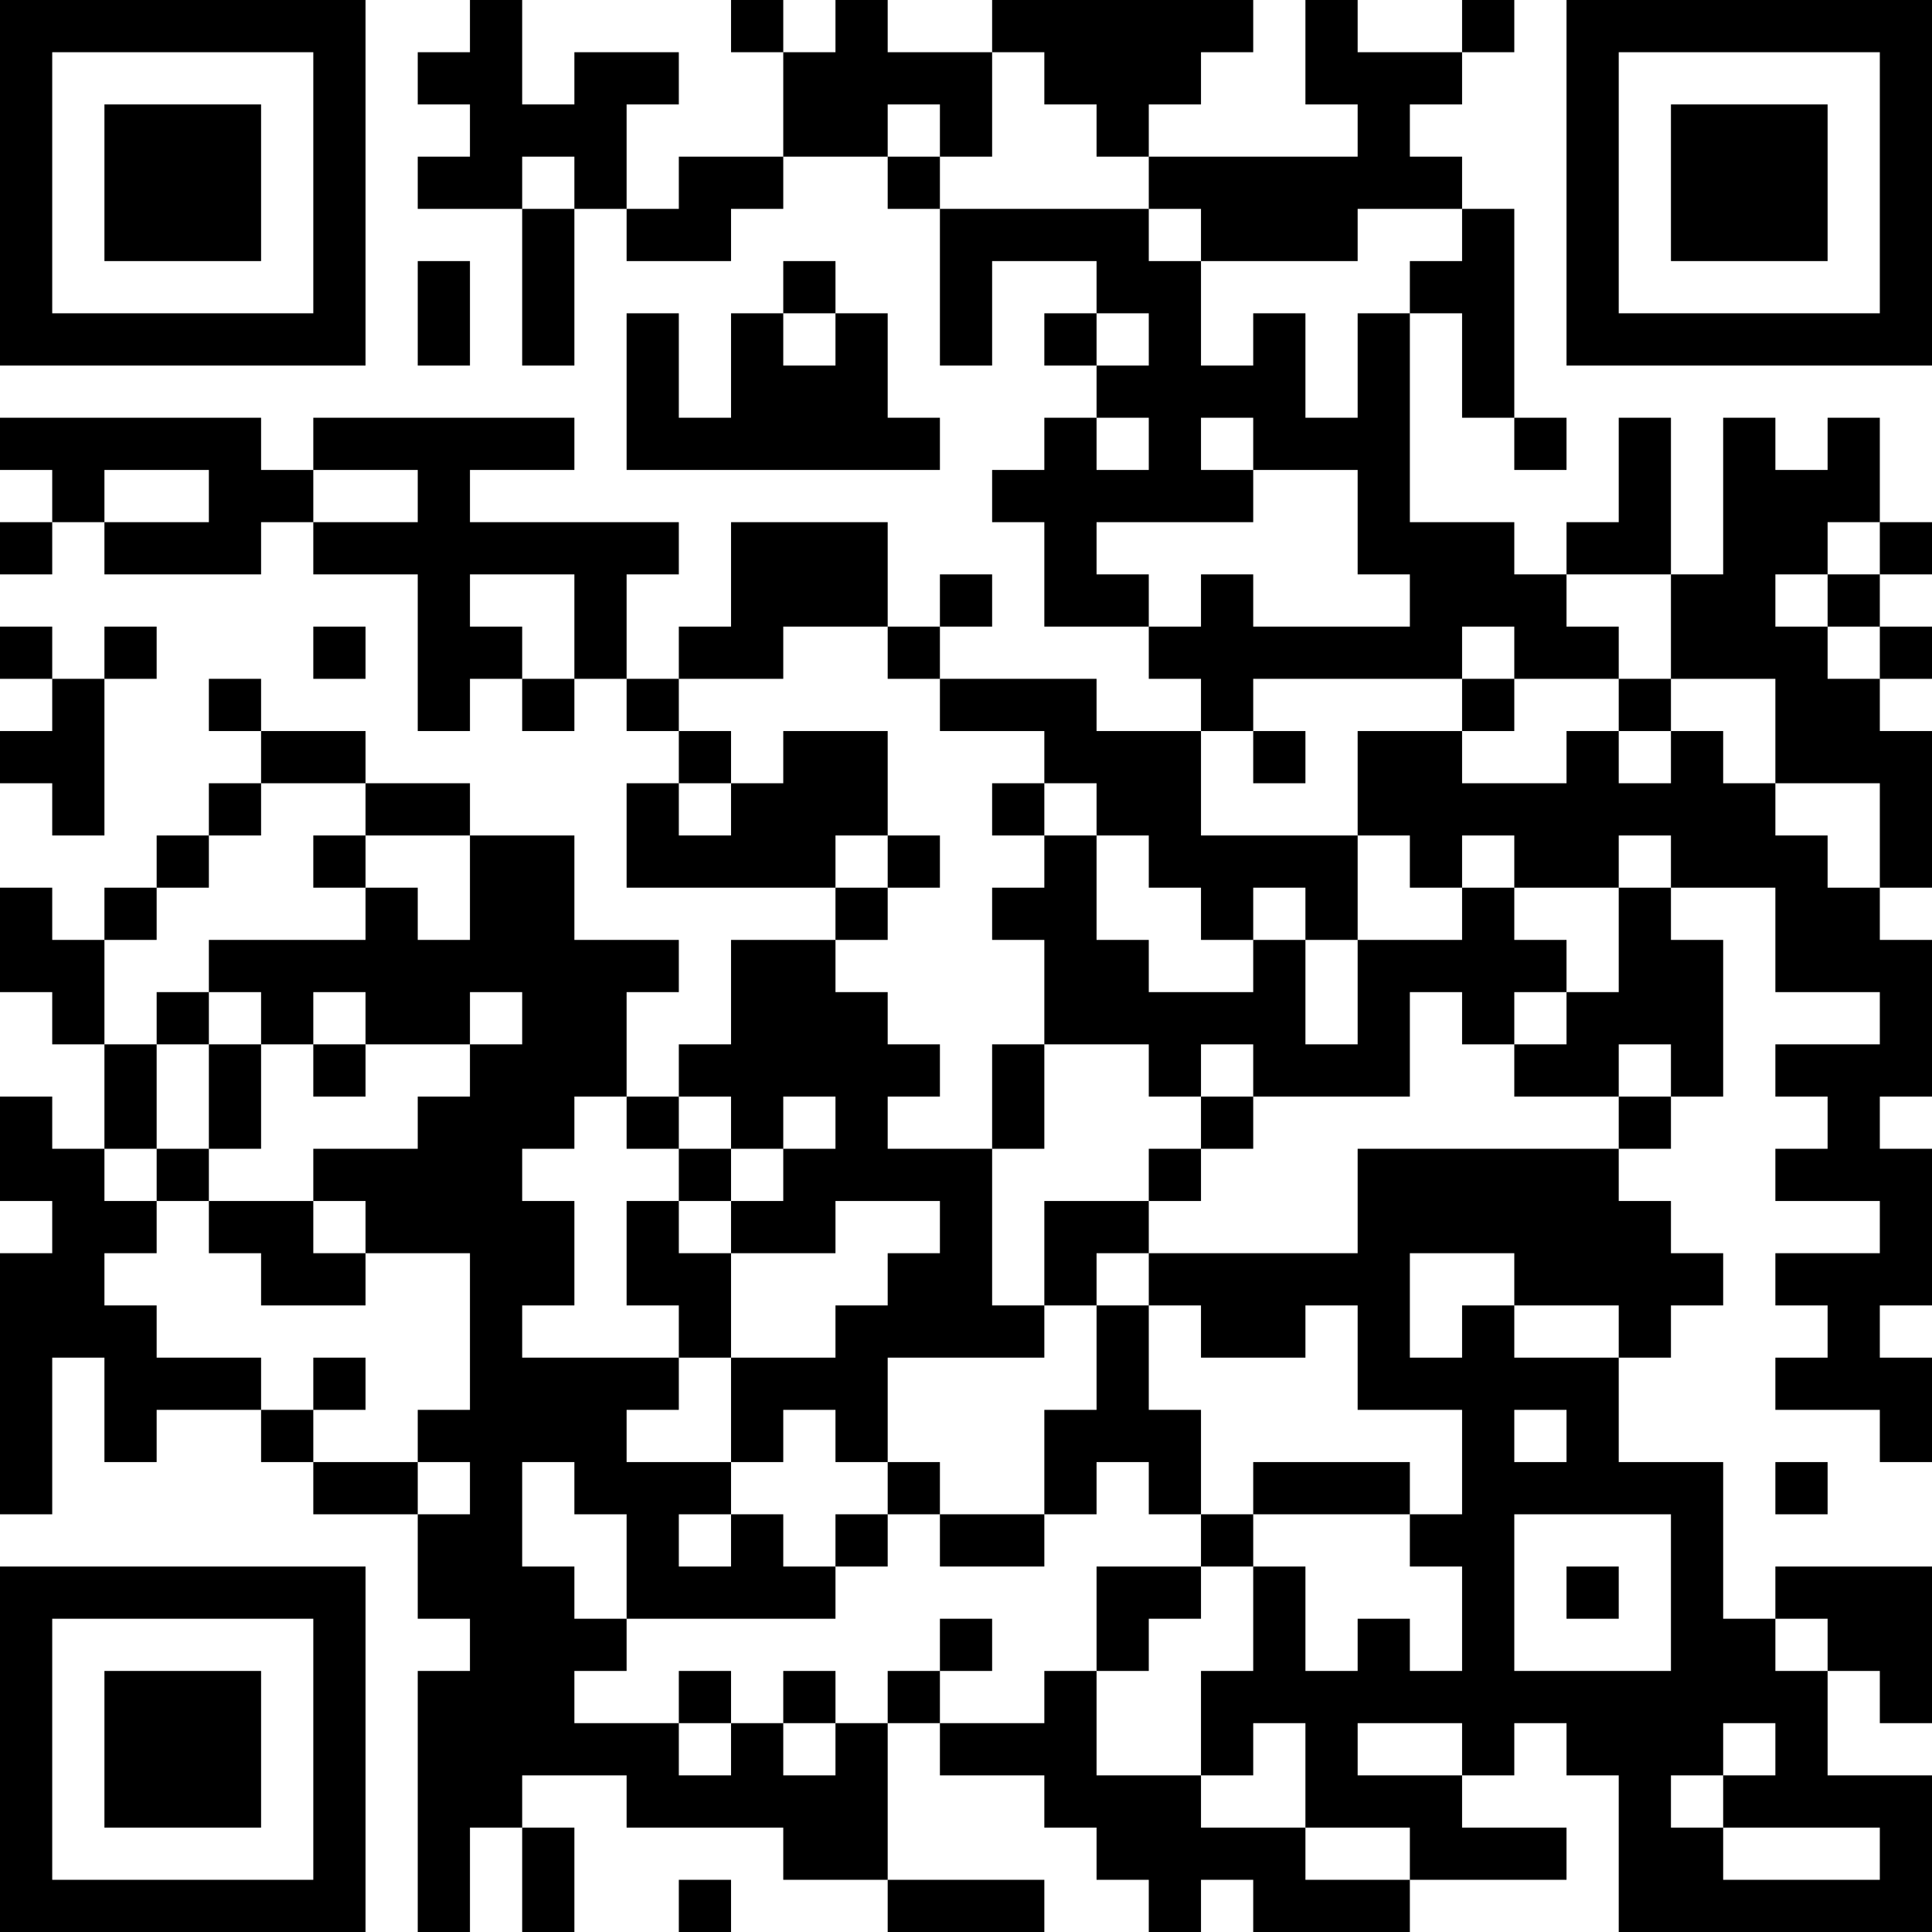 <?xml version="1.0" encoding="UTF-8"?>
<svg xmlns="http://www.w3.org/2000/svg" version="1.1" width="400" height="400" viewBox="0 0 400 400"><rect x="0" y="0" width="400" height="400" fill="#ffffff"/><g transform="scale(10.811)"><g transform="translate(0,0)"><path fill-rule="evenodd" d="M9 0L9 1L8 1L8 2L9 2L9 3L8 3L8 4L10 4L10 7L11 7L11 4L12 4L12 5L14 5L14 4L15 4L15 3L17 3L17 4L18 4L18 7L19 7L19 5L21 5L21 6L20 6L20 7L21 7L21 8L20 8L20 9L19 9L19 10L20 10L20 12L22 12L22 13L23 13L23 14L21 14L21 13L18 13L18 12L19 12L19 11L18 11L18 12L17 12L17 10L14 10L14 12L13 12L13 13L12 13L12 11L13 11L13 10L9 10L9 9L11 9L11 8L6 8L6 9L5 9L5 8L0 8L0 9L1 9L1 10L0 10L0 11L1 11L1 10L2 10L2 11L5 11L5 10L6 10L6 11L8 11L8 14L9 14L9 13L10 13L10 14L11 14L11 13L12 13L12 14L13 14L13 15L12 15L12 17L16 17L16 18L14 18L14 20L13 20L13 21L12 21L12 19L13 19L13 18L11 18L11 16L9 16L9 15L7 15L7 14L5 14L5 13L4 13L4 14L5 14L5 15L4 15L4 16L3 16L3 17L2 17L2 18L1 18L1 17L0 17L0 19L1 19L1 20L2 20L2 22L1 22L1 21L0 21L0 23L1 23L1 24L0 24L0 29L1 29L1 26L2 26L2 28L3 28L3 27L5 27L5 28L6 28L6 29L8 29L8 31L9 31L9 32L8 32L8 37L9 37L9 35L10 35L10 37L11 37L11 35L10 35L10 34L12 34L12 35L15 35L15 36L17 36L17 37L20 37L20 36L17 36L17 33L18 33L18 34L20 34L20 35L21 35L21 36L22 36L22 37L23 37L23 36L24 36L24 37L27 37L27 36L30 36L30 35L28 35L28 34L29 34L29 33L30 33L30 34L31 34L31 37L37 37L37 34L35 34L35 32L36 32L36 33L37 33L37 30L34 30L34 31L33 31L33 28L31 28L31 26L32 26L32 25L33 25L33 24L32 24L32 23L31 23L31 22L32 22L32 21L33 21L33 18L32 18L32 17L34 17L34 19L36 19L36 20L34 20L34 21L35 21L35 22L34 22L34 23L36 23L36 24L34 24L34 25L35 25L35 26L34 26L34 27L36 27L36 28L37 28L37 26L36 26L36 25L37 25L37 22L36 22L36 21L37 21L37 18L36 18L36 17L37 17L37 14L36 14L36 13L37 13L37 12L36 12L36 11L37 11L37 10L36 10L36 8L35 8L35 9L34 9L34 8L33 8L33 11L32 11L32 8L31 8L31 10L30 10L30 11L29 11L29 10L27 10L27 6L28 6L28 8L29 8L29 9L30 9L30 8L29 8L29 4L28 4L28 3L27 3L27 2L28 2L28 1L29 1L29 0L28 0L28 1L26 1L26 0L25 0L25 2L26 2L26 3L22 3L22 2L23 2L23 1L24 1L24 0L19 0L19 1L17 1L17 0L16 0L16 1L15 1L15 0L14 0L14 1L15 1L15 3L13 3L13 4L12 4L12 2L13 2L13 1L11 1L11 2L10 2L10 0ZM19 1L19 3L18 3L18 2L17 2L17 3L18 3L18 4L22 4L22 5L23 5L23 7L24 7L24 6L25 6L25 8L26 8L26 6L27 6L27 5L28 5L28 4L26 4L26 5L23 5L23 4L22 4L22 3L21 3L21 2L20 2L20 1ZM10 3L10 4L11 4L11 3ZM8 5L8 7L9 7L9 5ZM15 5L15 6L14 6L14 8L13 8L13 6L12 6L12 9L18 9L18 8L17 8L17 6L16 6L16 5ZM15 6L15 7L16 7L16 6ZM21 6L21 7L22 7L22 6ZM21 8L21 9L22 9L22 8ZM23 8L23 9L24 9L24 10L21 10L21 11L22 11L22 12L23 12L23 11L24 11L24 12L27 12L27 11L26 11L26 9L24 9L24 8ZM2 9L2 10L4 10L4 9ZM6 9L6 10L8 10L8 9ZM35 10L35 11L34 11L34 12L35 12L35 13L36 13L36 12L35 12L35 11L36 11L36 10ZM9 11L9 12L10 12L10 13L11 13L11 11ZM30 11L30 12L31 12L31 13L29 13L29 12L28 12L28 13L24 13L24 14L23 14L23 16L26 16L26 18L25 18L25 17L24 17L24 18L23 18L23 17L22 17L22 16L21 16L21 15L20 15L20 14L18 14L18 13L17 13L17 12L15 12L15 13L13 13L13 14L14 14L14 15L13 15L13 16L14 16L14 15L15 15L15 14L17 14L17 16L16 16L16 17L17 17L17 18L16 18L16 19L17 19L17 20L18 20L18 21L17 21L17 22L19 22L19 25L20 25L20 26L17 26L17 28L16 28L16 27L15 27L15 28L14 28L14 26L16 26L16 25L17 25L17 24L18 24L18 23L16 23L16 24L14 24L14 23L15 23L15 22L16 22L16 21L15 21L15 22L14 22L14 21L13 21L13 22L12 22L12 21L11 21L11 22L10 22L10 23L11 23L11 25L10 25L10 26L13 26L13 27L12 27L12 28L14 28L14 29L13 29L13 30L14 30L14 29L15 29L15 30L16 30L16 31L12 31L12 29L11 29L11 28L10 28L10 30L11 30L11 31L12 31L12 32L11 32L11 33L13 33L13 34L14 34L14 33L15 33L15 34L16 34L16 33L17 33L17 32L18 32L18 33L20 33L20 32L21 32L21 34L23 34L23 35L25 35L25 36L27 36L27 35L25 35L25 33L24 33L24 34L23 34L23 32L24 32L24 30L25 30L25 32L26 32L26 31L27 31L27 32L28 32L28 30L27 30L27 29L28 29L28 27L26 27L26 25L25 25L25 26L23 26L23 25L22 25L22 24L26 24L26 22L31 22L31 21L32 21L32 20L31 20L31 21L29 21L29 20L30 20L30 19L31 19L31 17L32 17L32 16L31 16L31 17L29 17L29 16L28 16L28 17L27 17L27 16L26 16L26 14L28 14L28 15L30 15L30 14L31 14L31 15L32 15L32 14L33 14L33 15L34 15L34 16L35 16L35 17L36 17L36 15L34 15L34 13L32 13L32 11ZM0 12L0 13L1 13L1 14L0 14L0 15L1 15L1 16L2 16L2 13L3 13L3 12L2 12L2 13L1 13L1 12ZM6 12L6 13L7 13L7 12ZM28 13L28 14L29 14L29 13ZM31 13L31 14L32 14L32 13ZM24 14L24 15L25 15L25 14ZM5 15L5 16L4 16L4 17L3 17L3 18L2 18L2 20L3 20L3 22L2 22L2 23L3 23L3 24L2 24L2 25L3 25L3 26L5 26L5 27L6 27L6 28L8 28L8 29L9 29L9 28L8 28L8 27L9 27L9 24L7 24L7 23L6 23L6 22L8 22L8 21L9 21L9 20L10 20L10 19L9 19L9 20L7 20L7 19L6 19L6 20L5 20L5 19L4 19L4 18L7 18L7 17L8 17L8 18L9 18L9 16L7 16L7 15ZM19 15L19 16L20 16L20 17L19 17L19 18L20 18L20 20L19 20L19 22L20 22L20 20L22 20L22 21L23 21L23 22L22 22L22 23L20 23L20 25L21 25L21 27L20 27L20 29L18 29L18 28L17 28L17 29L16 29L16 30L17 30L17 29L18 29L18 30L20 30L20 29L21 29L21 28L22 28L22 29L23 29L23 30L21 30L21 32L22 32L22 31L23 31L23 30L24 30L24 29L27 29L27 28L24 28L24 29L23 29L23 27L22 27L22 25L21 25L21 24L22 24L22 23L23 23L23 22L24 22L24 21L27 21L27 19L28 19L28 20L29 20L29 19L30 19L30 18L29 18L29 17L28 17L28 18L26 18L26 20L25 20L25 18L24 18L24 19L22 19L22 18L21 18L21 16L20 16L20 15ZM6 16L6 17L7 17L7 16ZM17 16L17 17L18 17L18 16ZM3 19L3 20L4 20L4 22L3 22L3 23L4 23L4 24L5 24L5 25L7 25L7 24L6 24L6 23L4 23L4 22L5 22L5 20L4 20L4 19ZM6 20L6 21L7 21L7 20ZM23 20L23 21L24 21L24 20ZM13 22L13 23L12 23L12 25L13 25L13 26L14 26L14 24L13 24L13 23L14 23L14 22ZM27 24L27 26L28 26L28 25L29 25L29 26L31 26L31 25L29 25L29 24ZM6 26L6 27L7 27L7 26ZM29 27L29 28L30 28L30 27ZM34 28L34 29L35 29L35 28ZM29 29L29 32L32 32L32 29ZM30 30L30 31L31 31L31 30ZM18 31L18 32L19 32L19 31ZM34 31L34 32L35 32L35 31ZM13 32L13 33L14 33L14 32ZM15 32L15 33L16 33L16 32ZM26 33L26 34L28 34L28 33ZM33 33L33 34L32 34L32 35L33 35L33 36L36 36L36 35L33 35L33 34L34 34L34 33ZM13 36L13 37L14 37L14 36ZM0 0L0 7L7 7L7 0ZM1 1L1 6L6 6L6 1ZM2 2L2 5L5 5L5 2ZM30 0L30 7L37 7L37 0ZM31 1L31 6L36 6L36 1ZM32 2L32 5L35 5L35 2ZM0 30L0 37L7 37L7 30ZM1 31L1 36L6 36L6 31ZM2 32L2 35L5 35L5 32Z" fill="#000000"/></g></g></svg>
